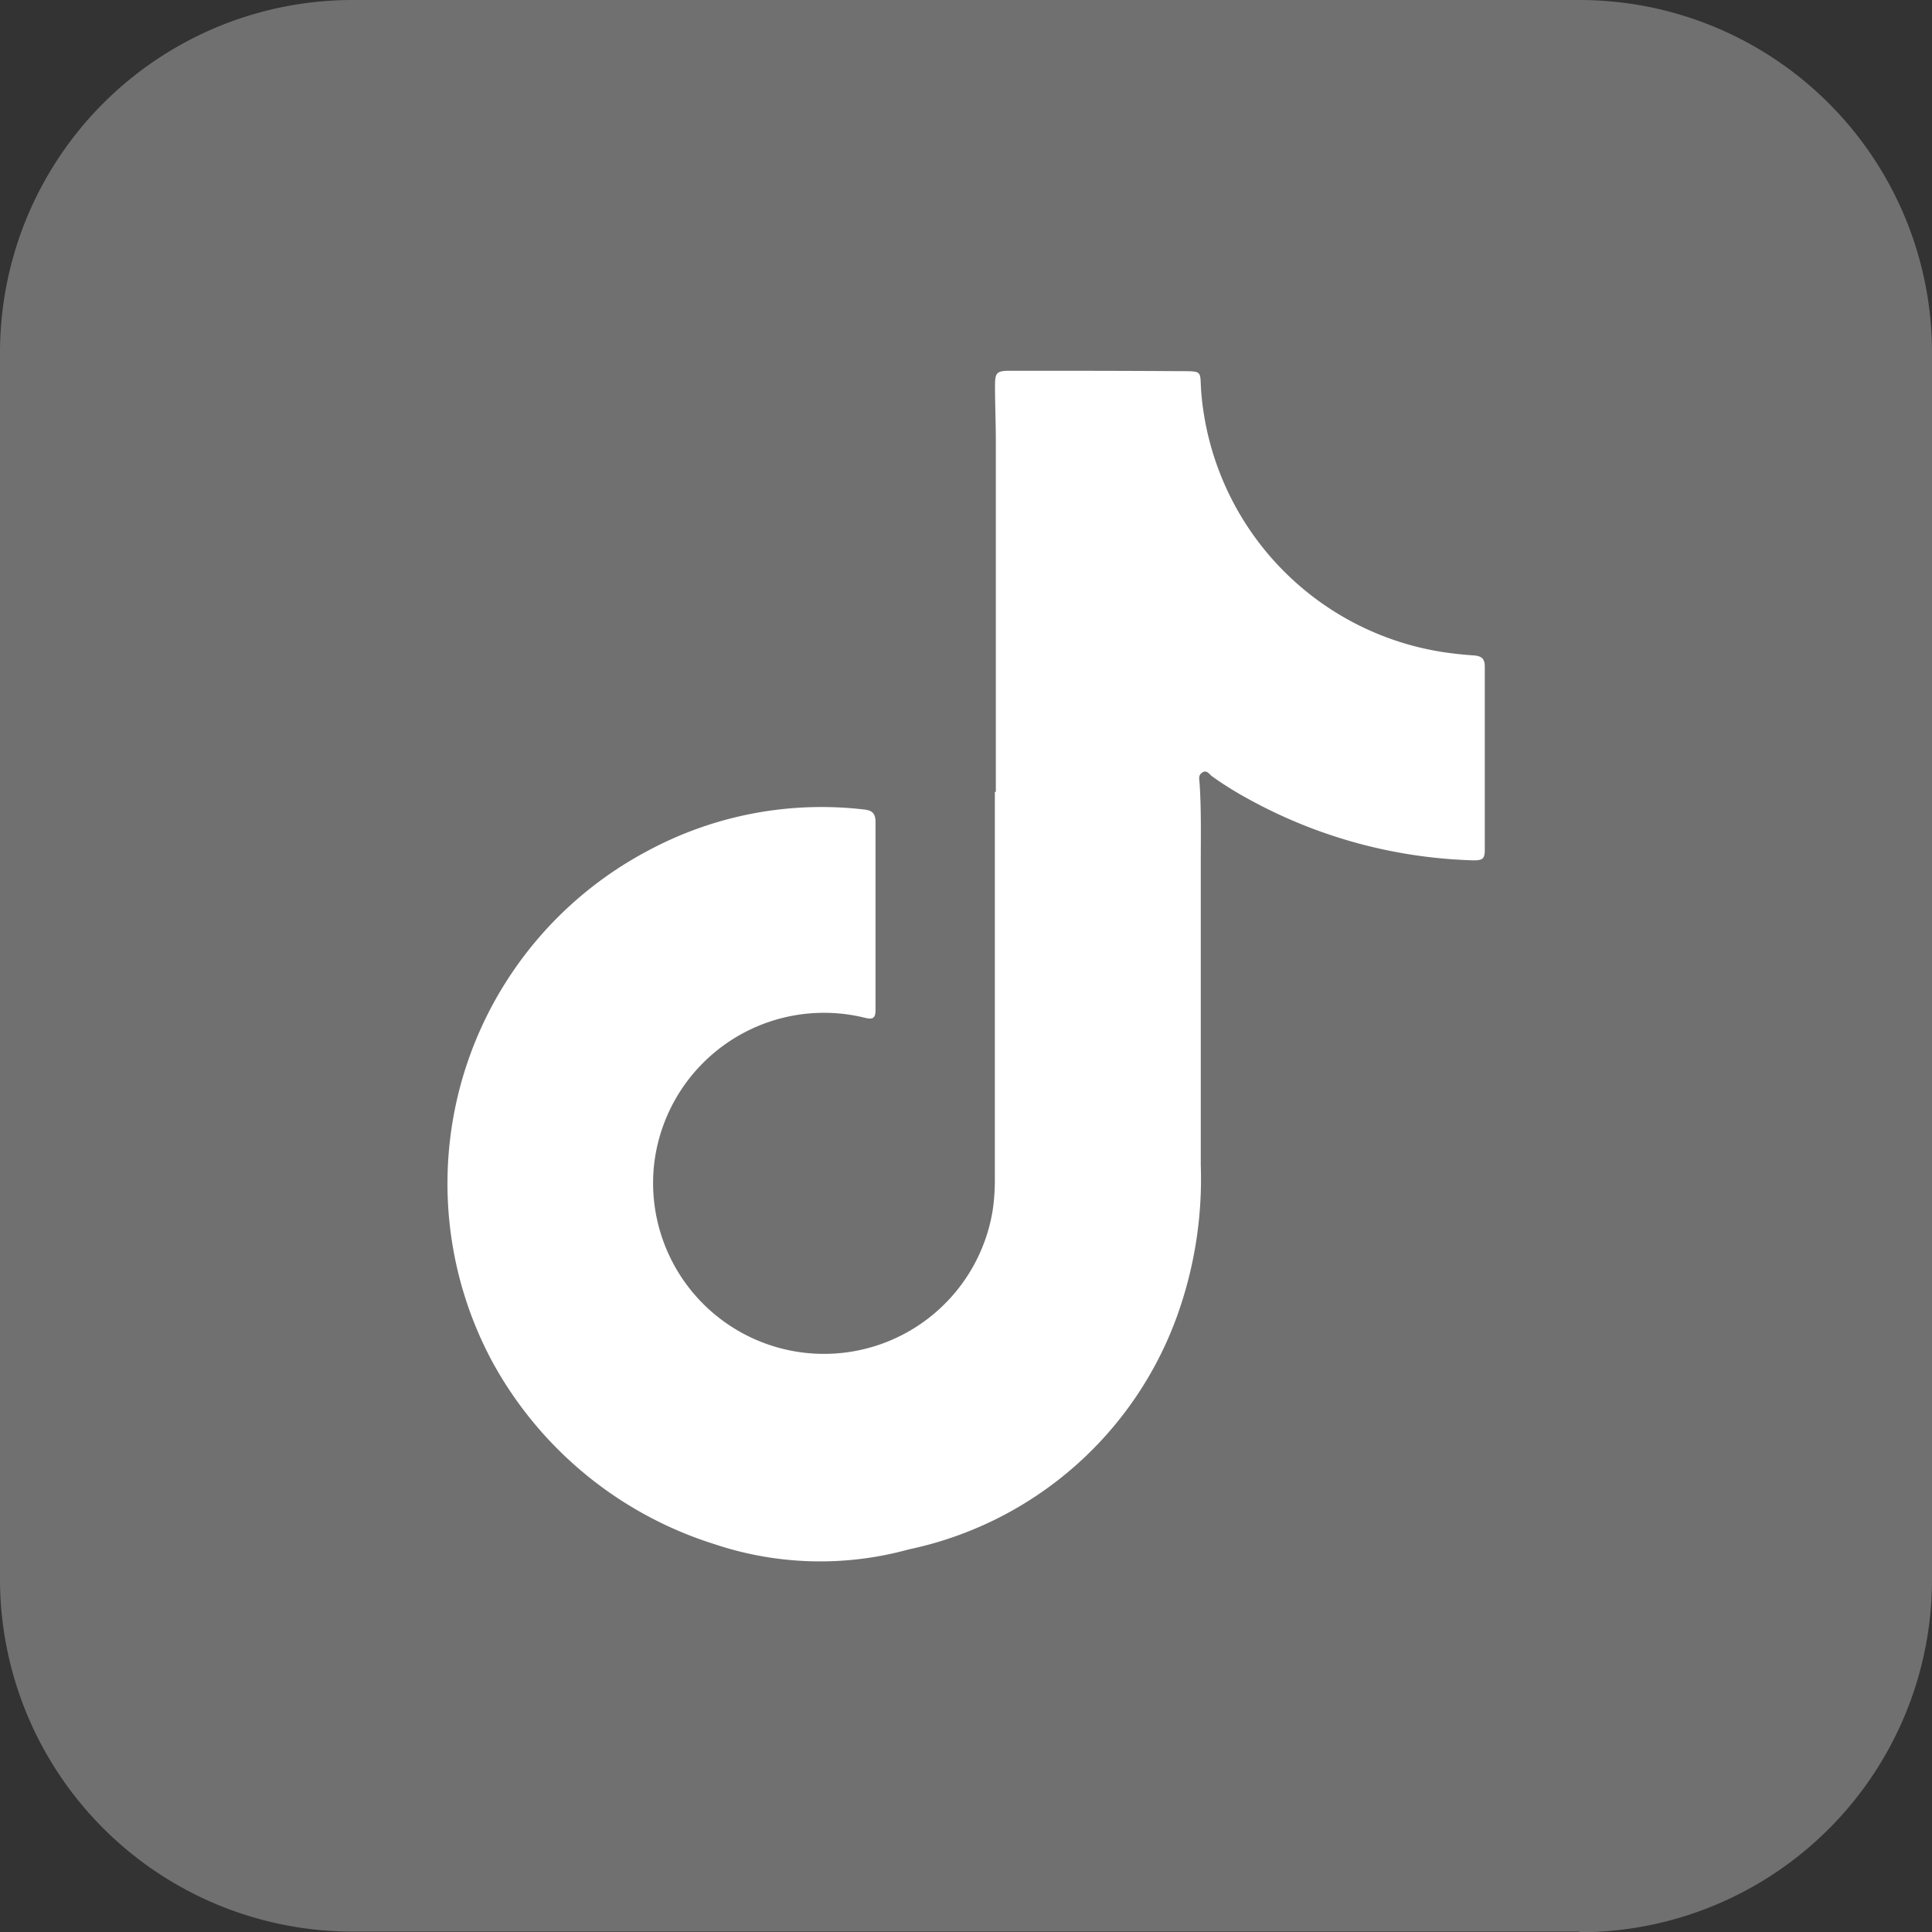 <svg id="Component_16_1" data-name="Component 16 – 1" xmlns="http://www.w3.org/2000/svg" xmlns:xlink="http://www.w3.org/1999/xlink" width="23.605" height="23.605" viewBox="0 0 23.605 23.605">
  <rect x="0" y="0" width="23.605" height="23.605" fill="#333333" stroke="none"/>
  <defs>
    <clipPath id="clip-path">
      <rect id="Rectangle_106" data-name="Rectangle 106" width="12.674" height="14.544" fill="#fff"/>
    </clipPath>
  </defs>
  <g id="Group_506" data-name="Group 506" transform="translate(-20942.557 -4039)">
    <path id="Path_5" data-name="Path 5" d="M111.948,23.6H96.959A4.308,4.308,0,0,1,92.651,19.3V4.308A4.308,4.308,0,0,1,96.959,0h14.989a4.308,4.308,0,0,1,4.308,4.308V19.3a4.308,4.308,0,0,1-4.308,4.308" transform="translate(20849.906 4039)" fill="#707070"/>
  </g>
  <g id="Group_512" data-name="Group 512" transform="translate(5.467 4.53)">
    <g id="Group_511" data-name="Group 511" clip-path="url(#clip-path)">
      <path id="Path_269" data-name="Path 269" d="M6.7,5.145V3.024q0-1.078,0-2.156C6.7.639,6.69.412,6.69.184,6.69.019,6.712,0,6.879,0c.688,0,1.376,0,2.064.005.294,0,.248-.007.266.248a3.5,3.5,0,0,0,2.94,3.182c.13.02.26.034.391.043.089.006.134.037.134.133,0,.746,0,1.492,0,2.238,0,.121-.025.139-.186.131a6.046,6.046,0,0,1-2.715-.755,4.151,4.151,0,0,1-.431-.27c-.034-.025-.062-.081-.117-.048s-.039.081-.036.127c.022.32.015.641.015.961q0,1.854,0,3.709a4.954,4.954,0,0,1-.284,1.83A4.461,4.461,0,0,1,5.638,14.4a4.07,4.07,0,0,1-2.383-.066A4.692,4.692,0,0,1,.544,12.1,4.6,4.6,0,0,1,2.457,5.86a4.479,4.479,0,0,1,2.63-.5c.1.01.143.046.143.152q0,1.148,0,2.3c0,.1-.036.116-.126.094A2.089,2.089,0,0,0,2.522,9.724a2.088,2.088,0,0,0,4.138.543,2.488,2.488,0,0,0,.028-.38q0-2.325,0-4.649V5.145H6.7" transform="translate(0 0)" fill="#fff"/>
    </g>
  </g>
</svg>
